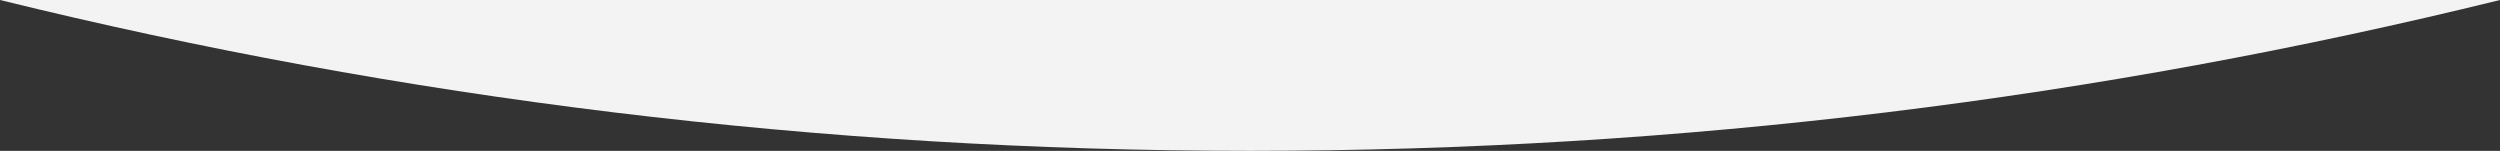 <svg version="1.1" id="Layer_1" xmlns="http://www.w3.org/2000/svg" xmlns:xlink="http://www.w3.org/1999/xlink" x="0px" y="0px" viewBox="0 0 1425.29 86" style="enable-background:new 0 0 1425.29 86;" xml:space="preserve">
  <rect x="0" y="0" width="1425.29" height="86" fill="#333333" stroke="none"/>
  <style type="text/css">
    .st0{fill:#F3F3F3;}
  </style>
  <g>
    <path class="st0" d="M0,0c228.33,56.15,466.99,86,712.65,86s484.32-29.85,712.65-86H0z"/>
  </g>
</svg>